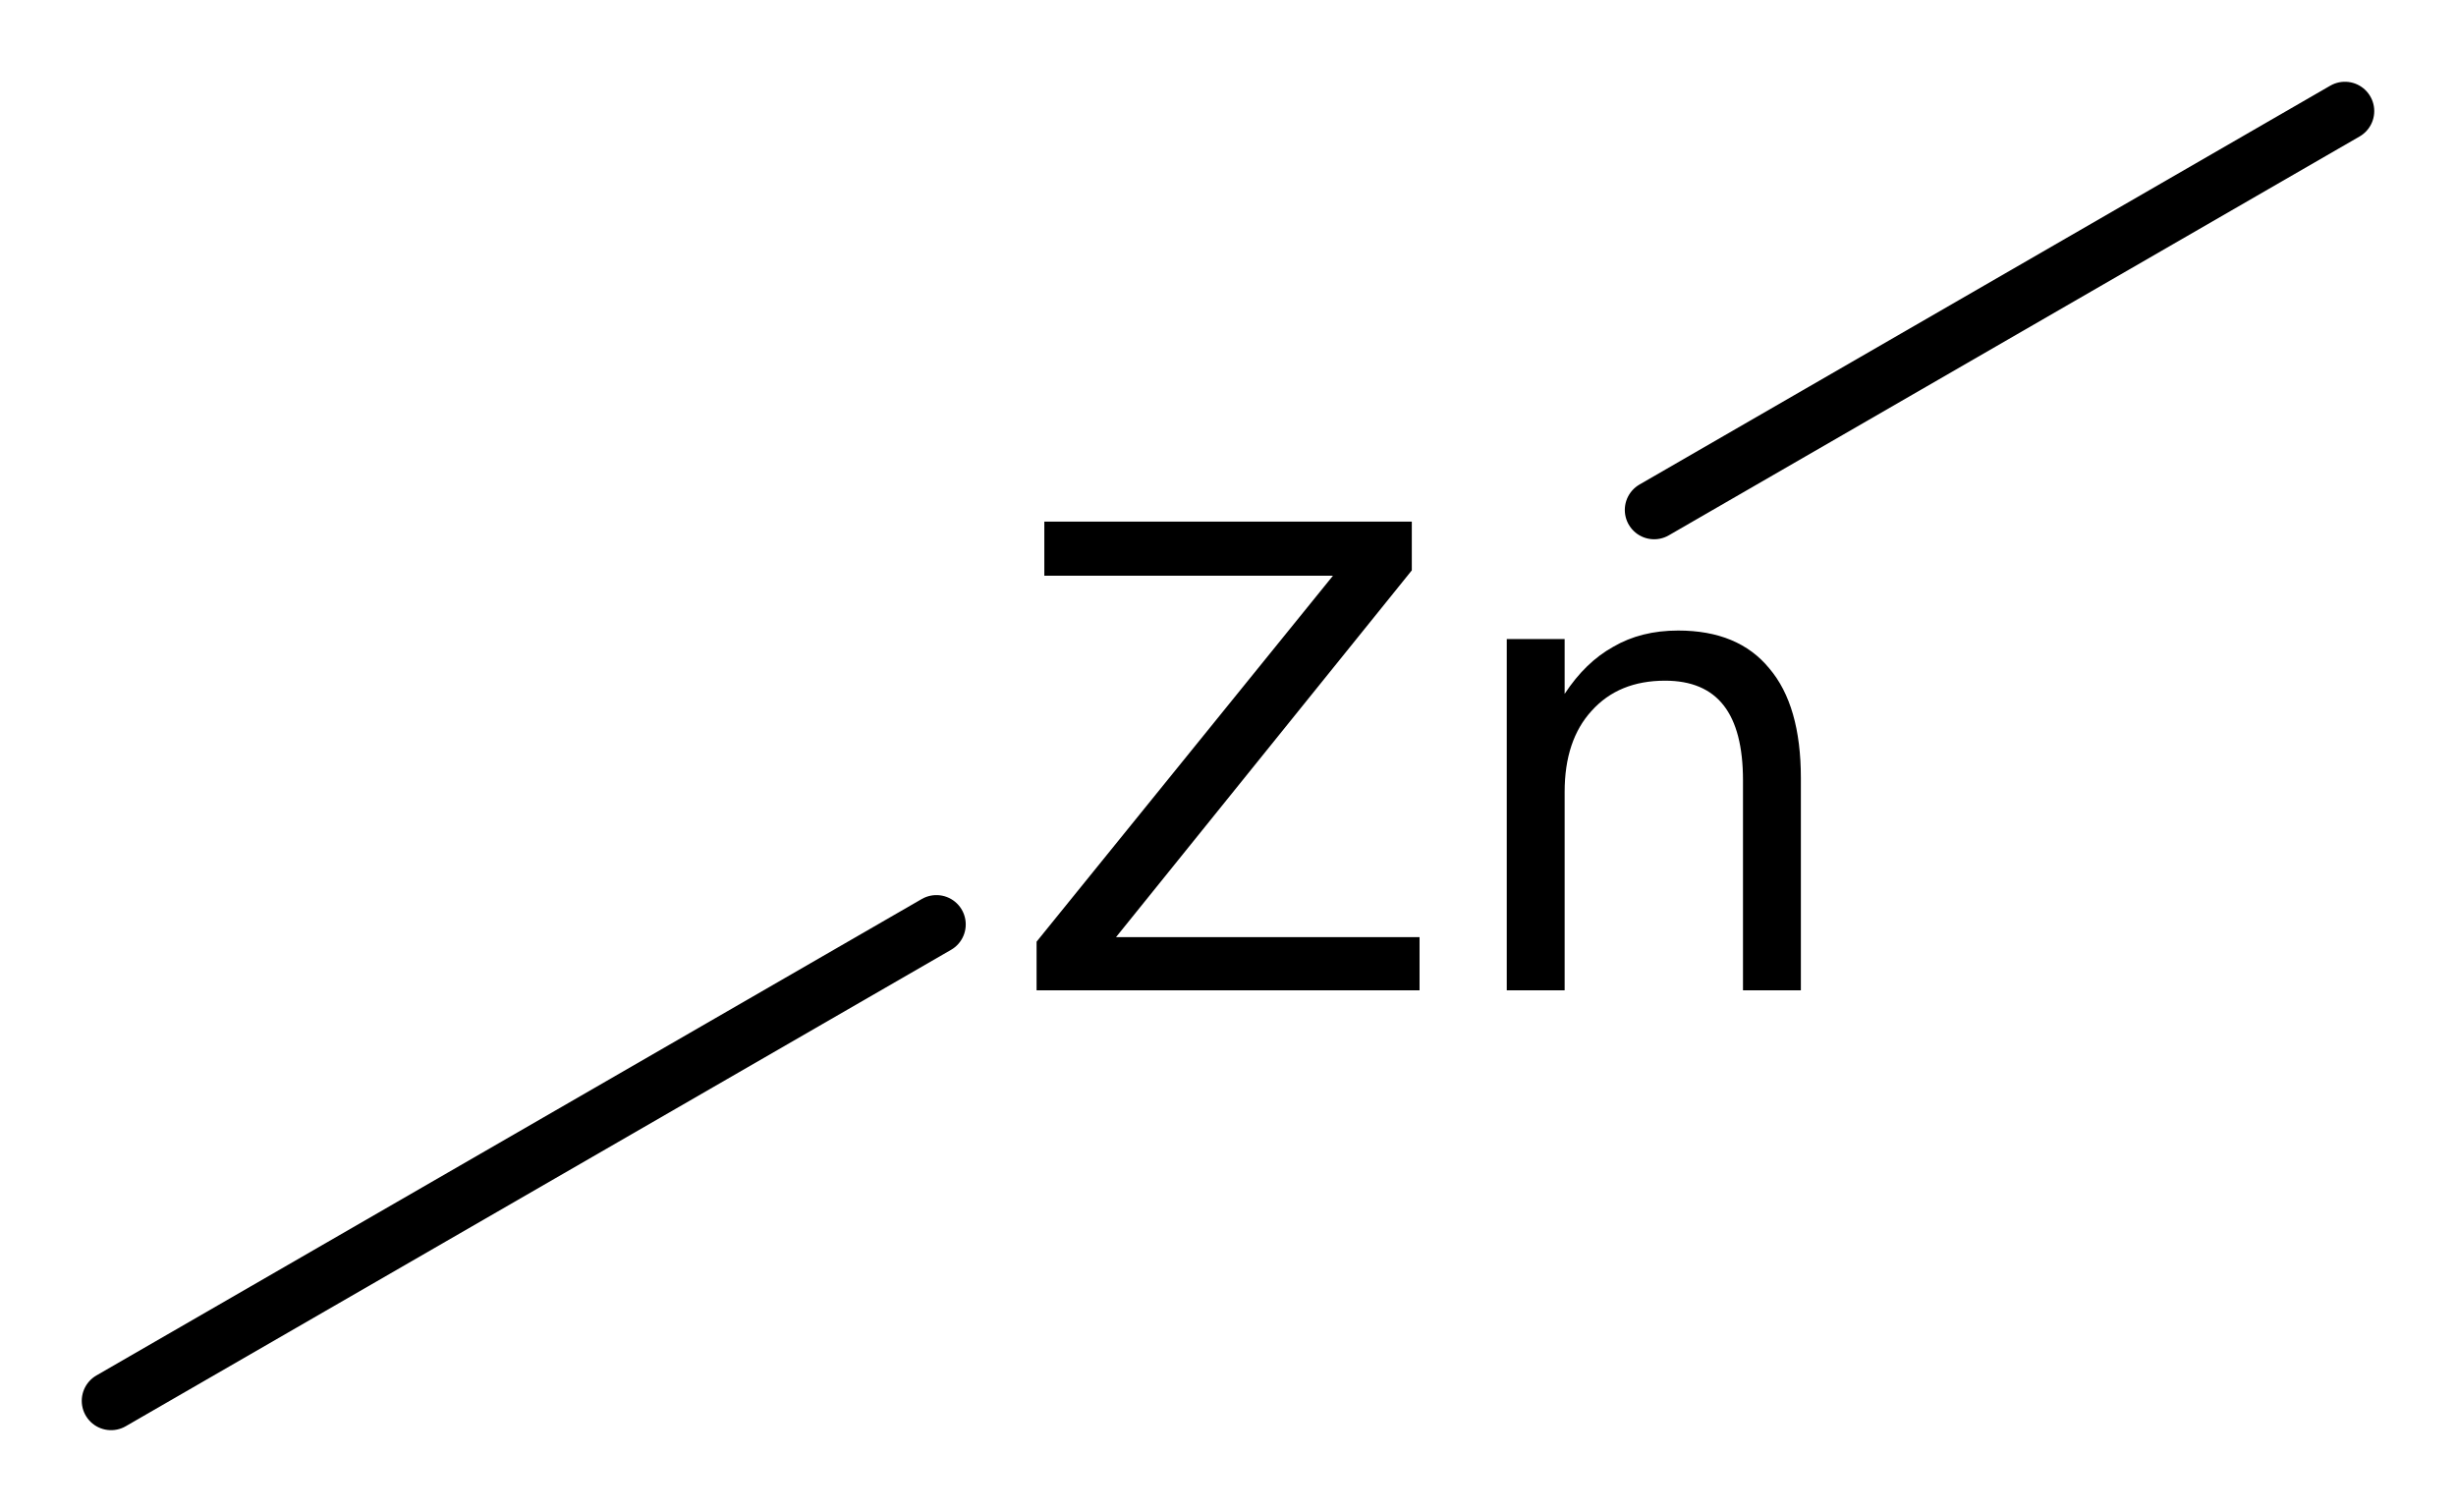 <?xml version='1.0' encoding='UTF-8'?>
<!DOCTYPE svg PUBLIC "-//W3C//DTD SVG 1.1//EN" "http://www.w3.org/Graphics/SVG/1.1/DTD/svg11.dtd">
<svg version='1.2' xmlns='http://www.w3.org/2000/svg' xmlns:xlink='http://www.w3.org/1999/xlink' width='19.348mm' height='11.911mm' viewBox='0 0 19.348 11.911'>
  <desc>Generated by the Chemistry Development Kit (http://github.com/cdk)</desc>
  <g stroke-linecap='round' stroke-linejoin='round' stroke='#000000' stroke-width='.462' fill='#000000'>
    <rect x='.0' y='.0' width='20.0' height='12.0' fill='#FFFFFF' stroke='none'/>
    <g id='mol1' class='mol'>
      <line id='mol1bnd1' class='bond' x1='.875' y1='11.035' x2='7.377' y2='7.282'/>
      <line id='mol1bnd2' class='bond' x1='13.031' y1='4.017' x2='18.473' y2='.875'/>
      <path id='mol1atm2' class='atom' d='M8.227 4.109h2.895v.384l-2.33 2.889h2.391v.419h-3.017v-.383l2.335 -2.883h-2.274v-.426zM14.187 6.129v1.672h-.456v-1.654q-.0 -.395 -.152 -.59q-.152 -.195 -.462 -.195q-.365 .0 -.578 .237q-.213 .232 -.213 .639v1.563h-.456v-2.767h.456v.432q.164 -.25 .383 -.371q.219 -.128 .511 -.128q.474 -.0 .718 .298q.249 .292 .249 .864z' stroke='none'/>
    </g>
  </g>
</svg>
